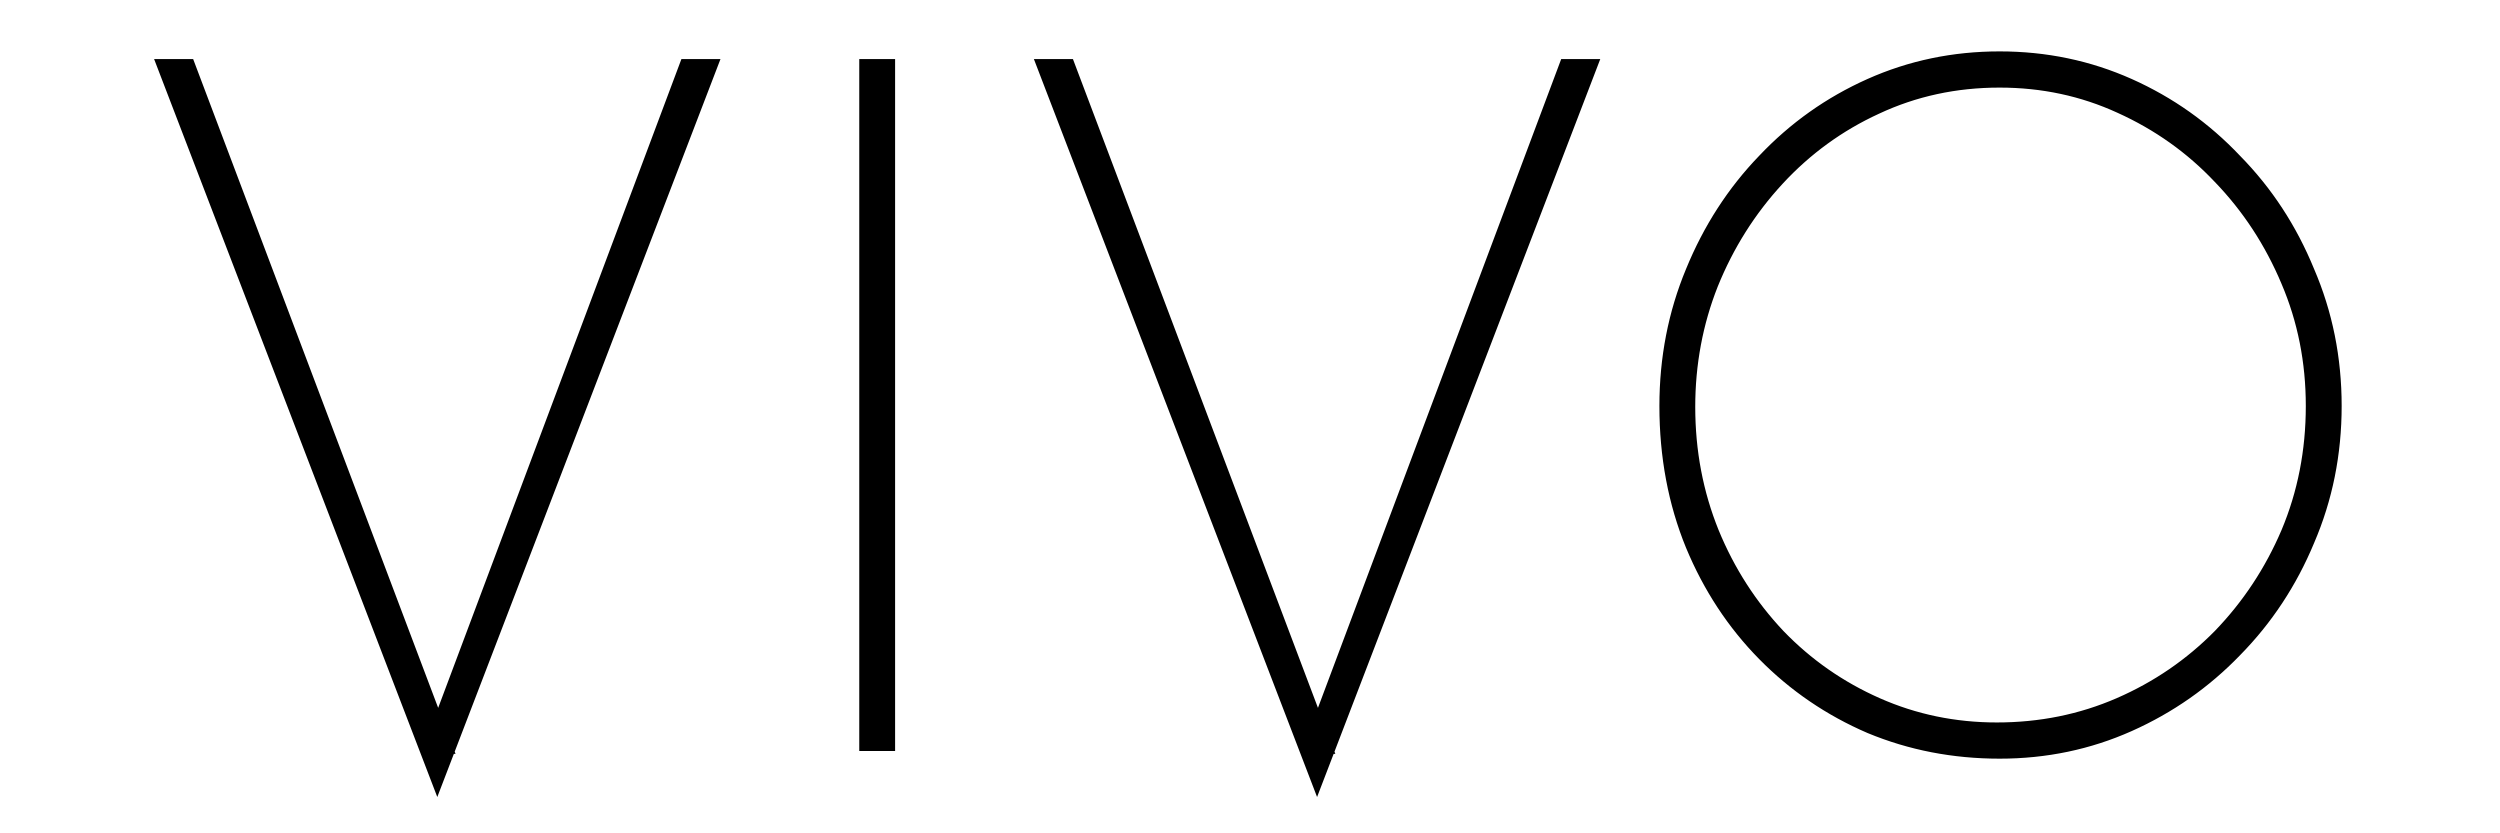<?xml version="1.0" encoding="UTF-8" standalone="no"?>
<svg xmlns:inkscape="http://www.inkscape.org/namespaces/inkscape" xmlns:sodipodi="http://sodipodi.sourceforge.net/DTD/sodipodi-0.dtd" xmlns="http://www.w3.org/2000/svg" xmlns:svg="http://www.w3.org/2000/svg" xmlns:rdf="http://www.w3.org/1999/02/22-rdf-syntax-ns#" xmlns:cc="http://creativecommons.org/ns#" xmlns:dc="http://purl.org/dc/elements/1.1/" width="750mm" height="250mm" viewBox="0 0 750 250" version="1.1" id="svg1">
  <title id="title1">VIVO-Logo_white_2</title>
  <defs id="defs1"></defs>
  <g id="layer1">
    <path style="font-weight:100;font-size:282.92px;font-family:'Josefin Sans';-inkscape-font-specification:'Josefin Sans Thin';stroke-width:5.292;stroke:#000000;stroke-opacity:1;stroke-dasharray:none" d="M 57.204,20.056 135.29,219.515 h -2.829 L 209.981,20.056 h 6.224 L 133.593,227.719 50.98,20.056 Z m 207.946,0 h 5.658 v 198.61 h -5.658 z m 60.828,0 78.086,199.459 h -2.829 L 478.755,20.056 h 6.224 L 402.366,227.719 319.754,20.056 Z m 183.615,99.588 q 0,-20.936 7.922,-39.326 7.922,-18.673 21.785,-32.536 13.863,-14.146 32.253,-22.068 18.39,-7.922 39.326,-7.922 20.936,0 39.326,7.922 18.39,7.922 32.253,22.068 14.146,13.863 22.068,32.536 8.205,18.39 8.205,39.326 0,20.936 -8.205,39.326 -7.922,18.39 -22.068,32.253 -13.863,13.863 -32.253,21.785 -18.39,7.922 -39.326,7.922 -20.936,0 -39.326,-7.356 -18.39,-7.639 -32.253,-21.219 -13.863,-13.58 -21.785,-31.97 -7.922,-18.673 -7.922,-40.74 z m 5.658,0.283 q 0,19.804 7.356,37.345 7.356,17.258 20.37,30.555 13.014,13.014 30.272,20.37 17.258,7.356 36.78,7.356 20.087,0 37.628,-7.356 17.541,-7.356 30.838,-20.37 13.297,-13.297 20.936,-30.555 7.639,-17.541 7.639,-37.628 0,-19.804 -7.639,-37.063 -7.639,-17.541 -20.936,-30.838 -13.014,-13.297 -30.555,-20.936 -17.258,-7.639 -37.063,-7.639 -20.37,0 -37.911,7.922 -17.258,7.639 -30.272,21.219 -13.014,13.58 -20.37,31.121 -7.073,17.258 -7.073,36.497 z" id="text1" transform="scale(0.982,1.018)" aria-label="VIVO"></path>
  </g>
</svg>
